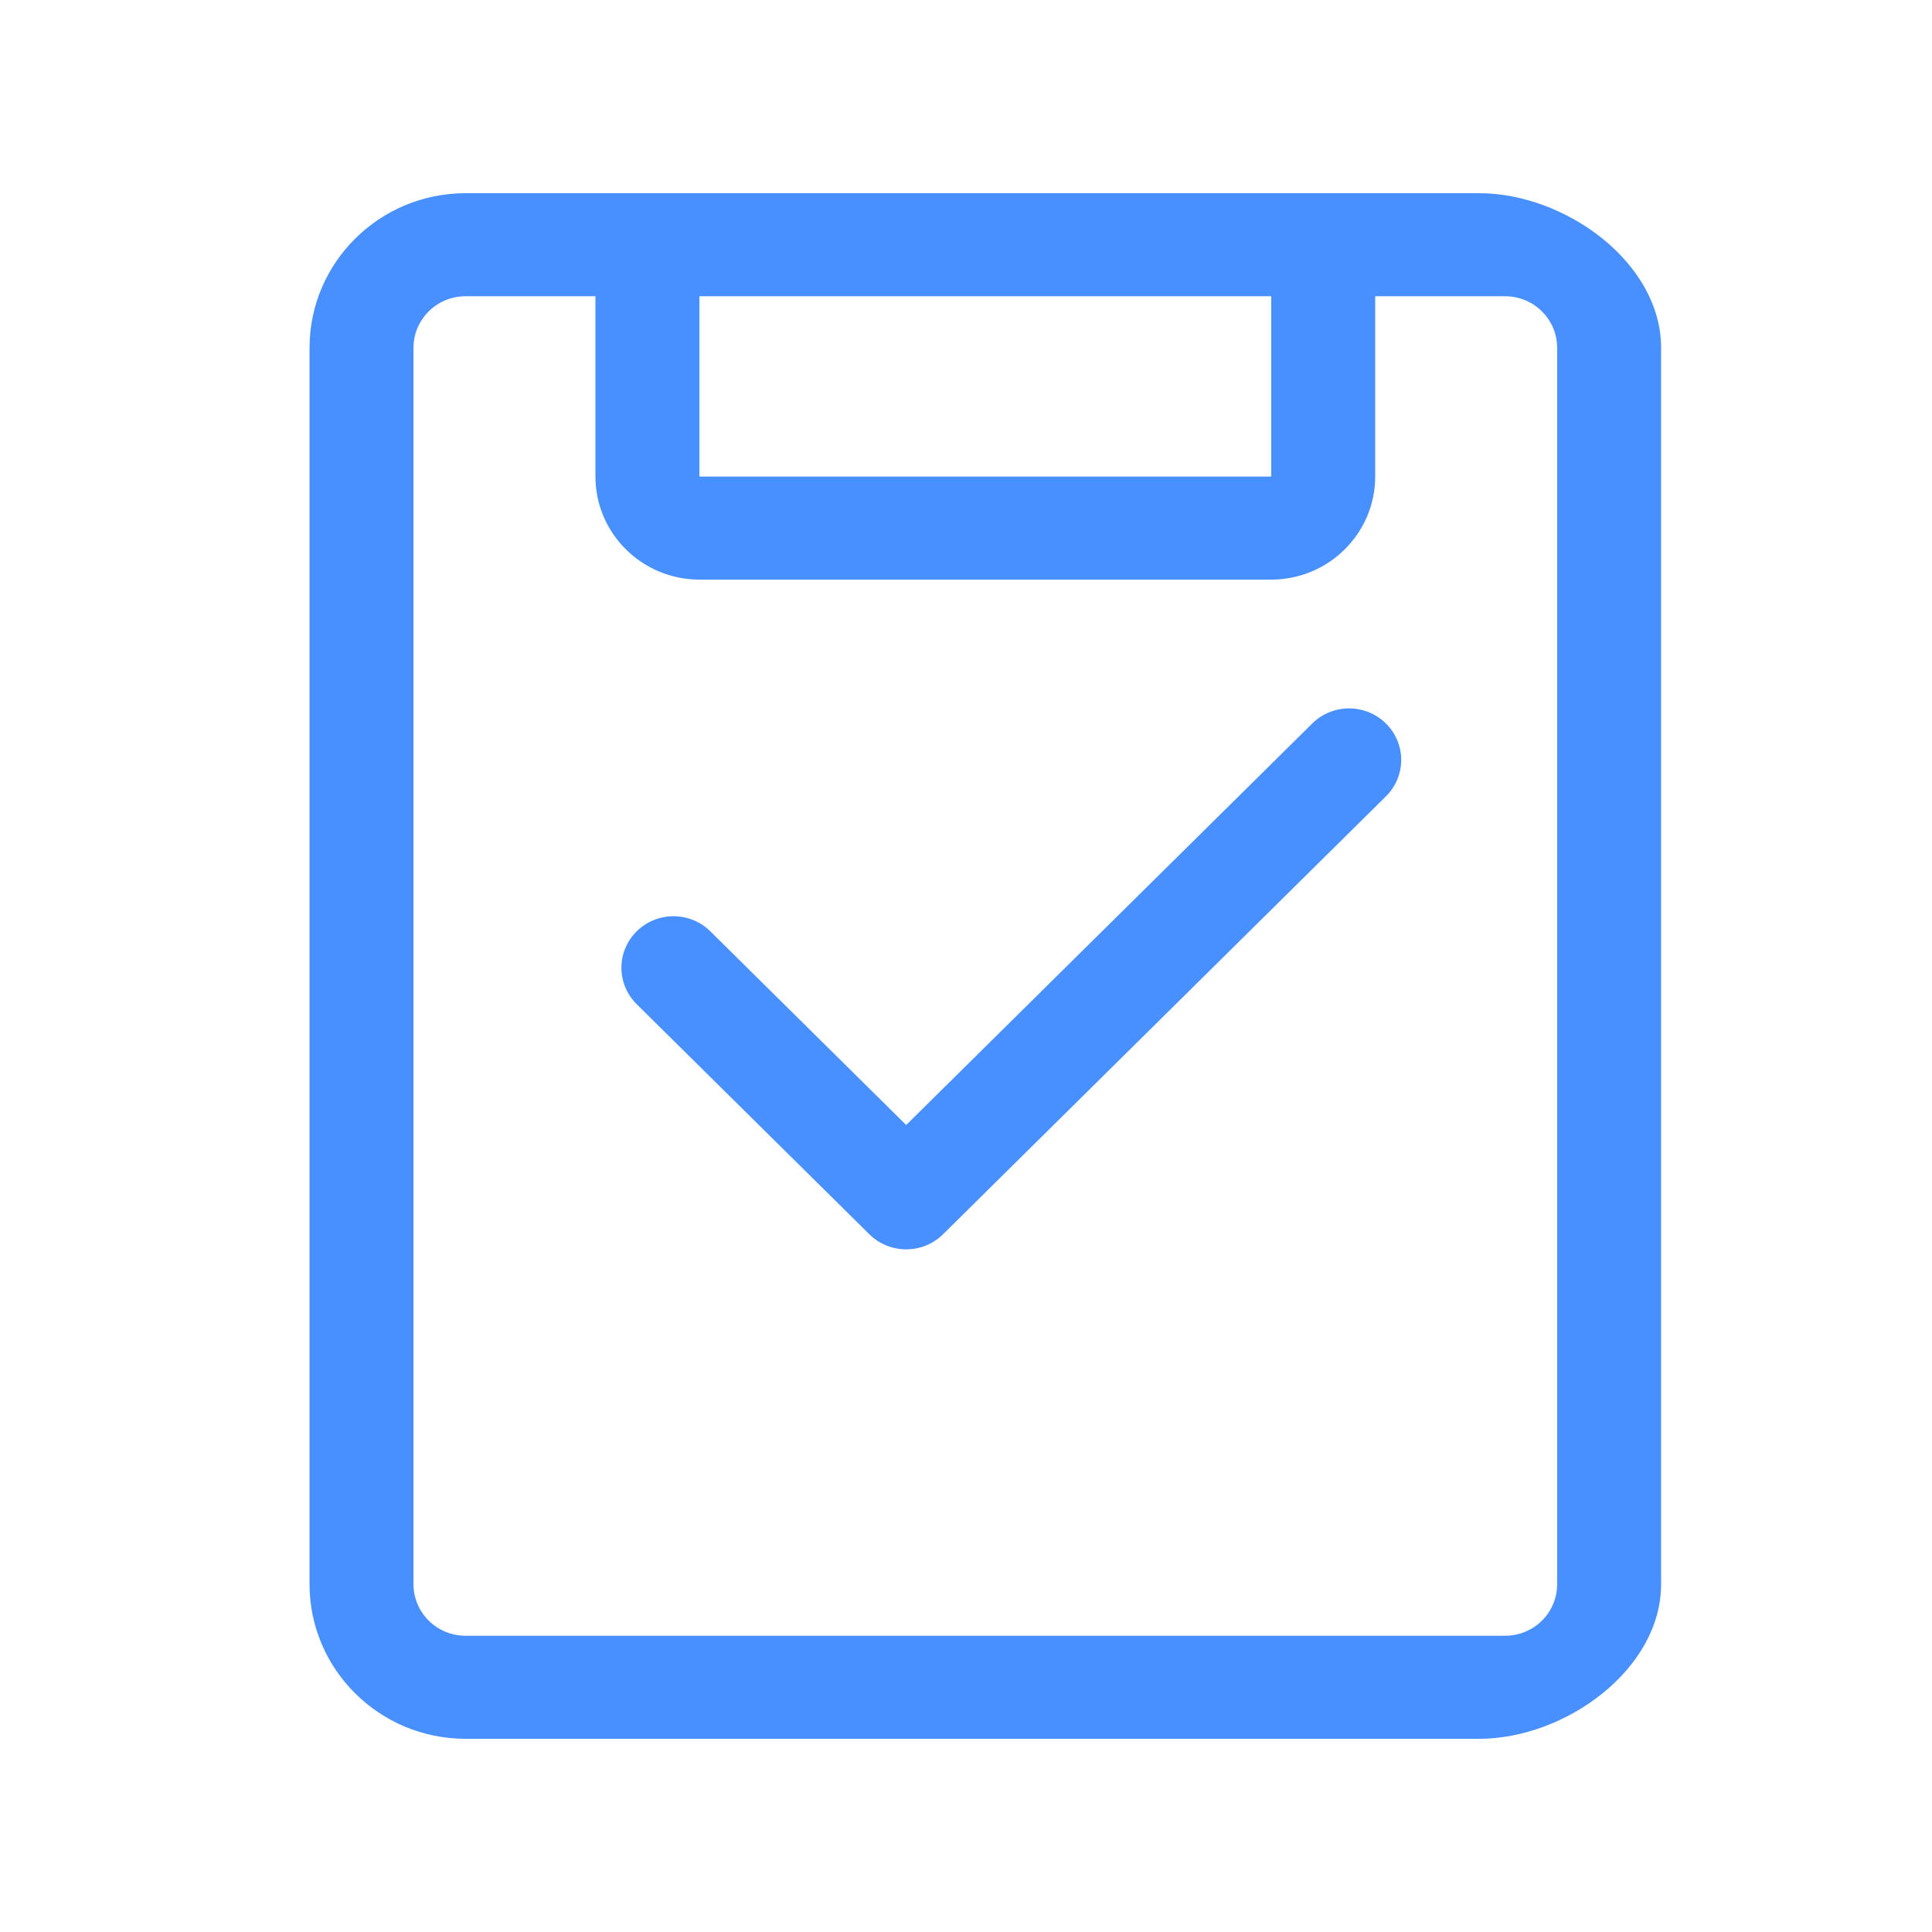 <?xml version="1.0" encoding="UTF-8"?>
<svg width="50px" height="50px" viewBox="0 0 50 50" version="1.1" xmlns="http://www.w3.org/2000/svg" xmlns:xlink="http://www.w3.org/1999/xlink">
    <!-- Generator: Sketch 52.6 (67491) - http://www.bohemiancoding.com/sketch -->
    <title>icon_satisfaction</title>
    <desc>Created with Sketch.</desc>
    <g id="icon_satisfaction" stroke="none" stroke-width="1" fill="none" fill-rule="evenodd">
        <path d="M38.281,5 L12.047,5 C9.821,5 8.011,6.795 8.011,9 L8.011,41 C8.011,43.205 9.821,45 12.047,45 L38.281,45 C40.506,45 42.989,43.205 42.989,41 L42.989,9 C42.989,6.795 40.506,5 38.281,5 Z M18.101,7.667 L32.899,7.667 L32.899,12.333 L18.101,12.333 L18.101,7.667 Z M40.299,41 C40.299,41.354 40.157,41.693 39.905,41.943 C39.652,42.193 39.31,42.333 38.953,42.333 L12.047,42.333 C11.305,42.333 10.701,41.736 10.701,41 L10.701,9 C10.701,8.265 11.305,7.667 12.047,7.667 L15.41,7.667 L15.41,12.333 C15.41,13.804 16.617,15 18.101,15 L32.899,15 C34.383,15 35.59,13.804 35.59,12.333 L35.59,7.667 L38.953,7.667 C39.696,7.667 40.299,8.265 40.299,9 L40.299,41 Z M23.452,29.115 L18.384,24.103 C17.857,23.582 17.005,23.582 16.477,24.103 C16.225,24.352 16.082,24.692 16.082,25.045 C16.082,25.399 16.225,25.738 16.477,25.988 L22.499,31.943 C23.025,32.463 23.879,32.463 24.406,31.943 L35.868,20.609 C36.121,20.36 36.263,20.02 36.263,19.667 C36.263,19.313 36.121,18.974 35.868,18.724 C35.341,18.203 34.488,18.203 33.961,18.724 L23.452,29.115 Z" id="Shape" fill="#4890FF" fill-rule="nonzero"></path>
    </g>
</svg>